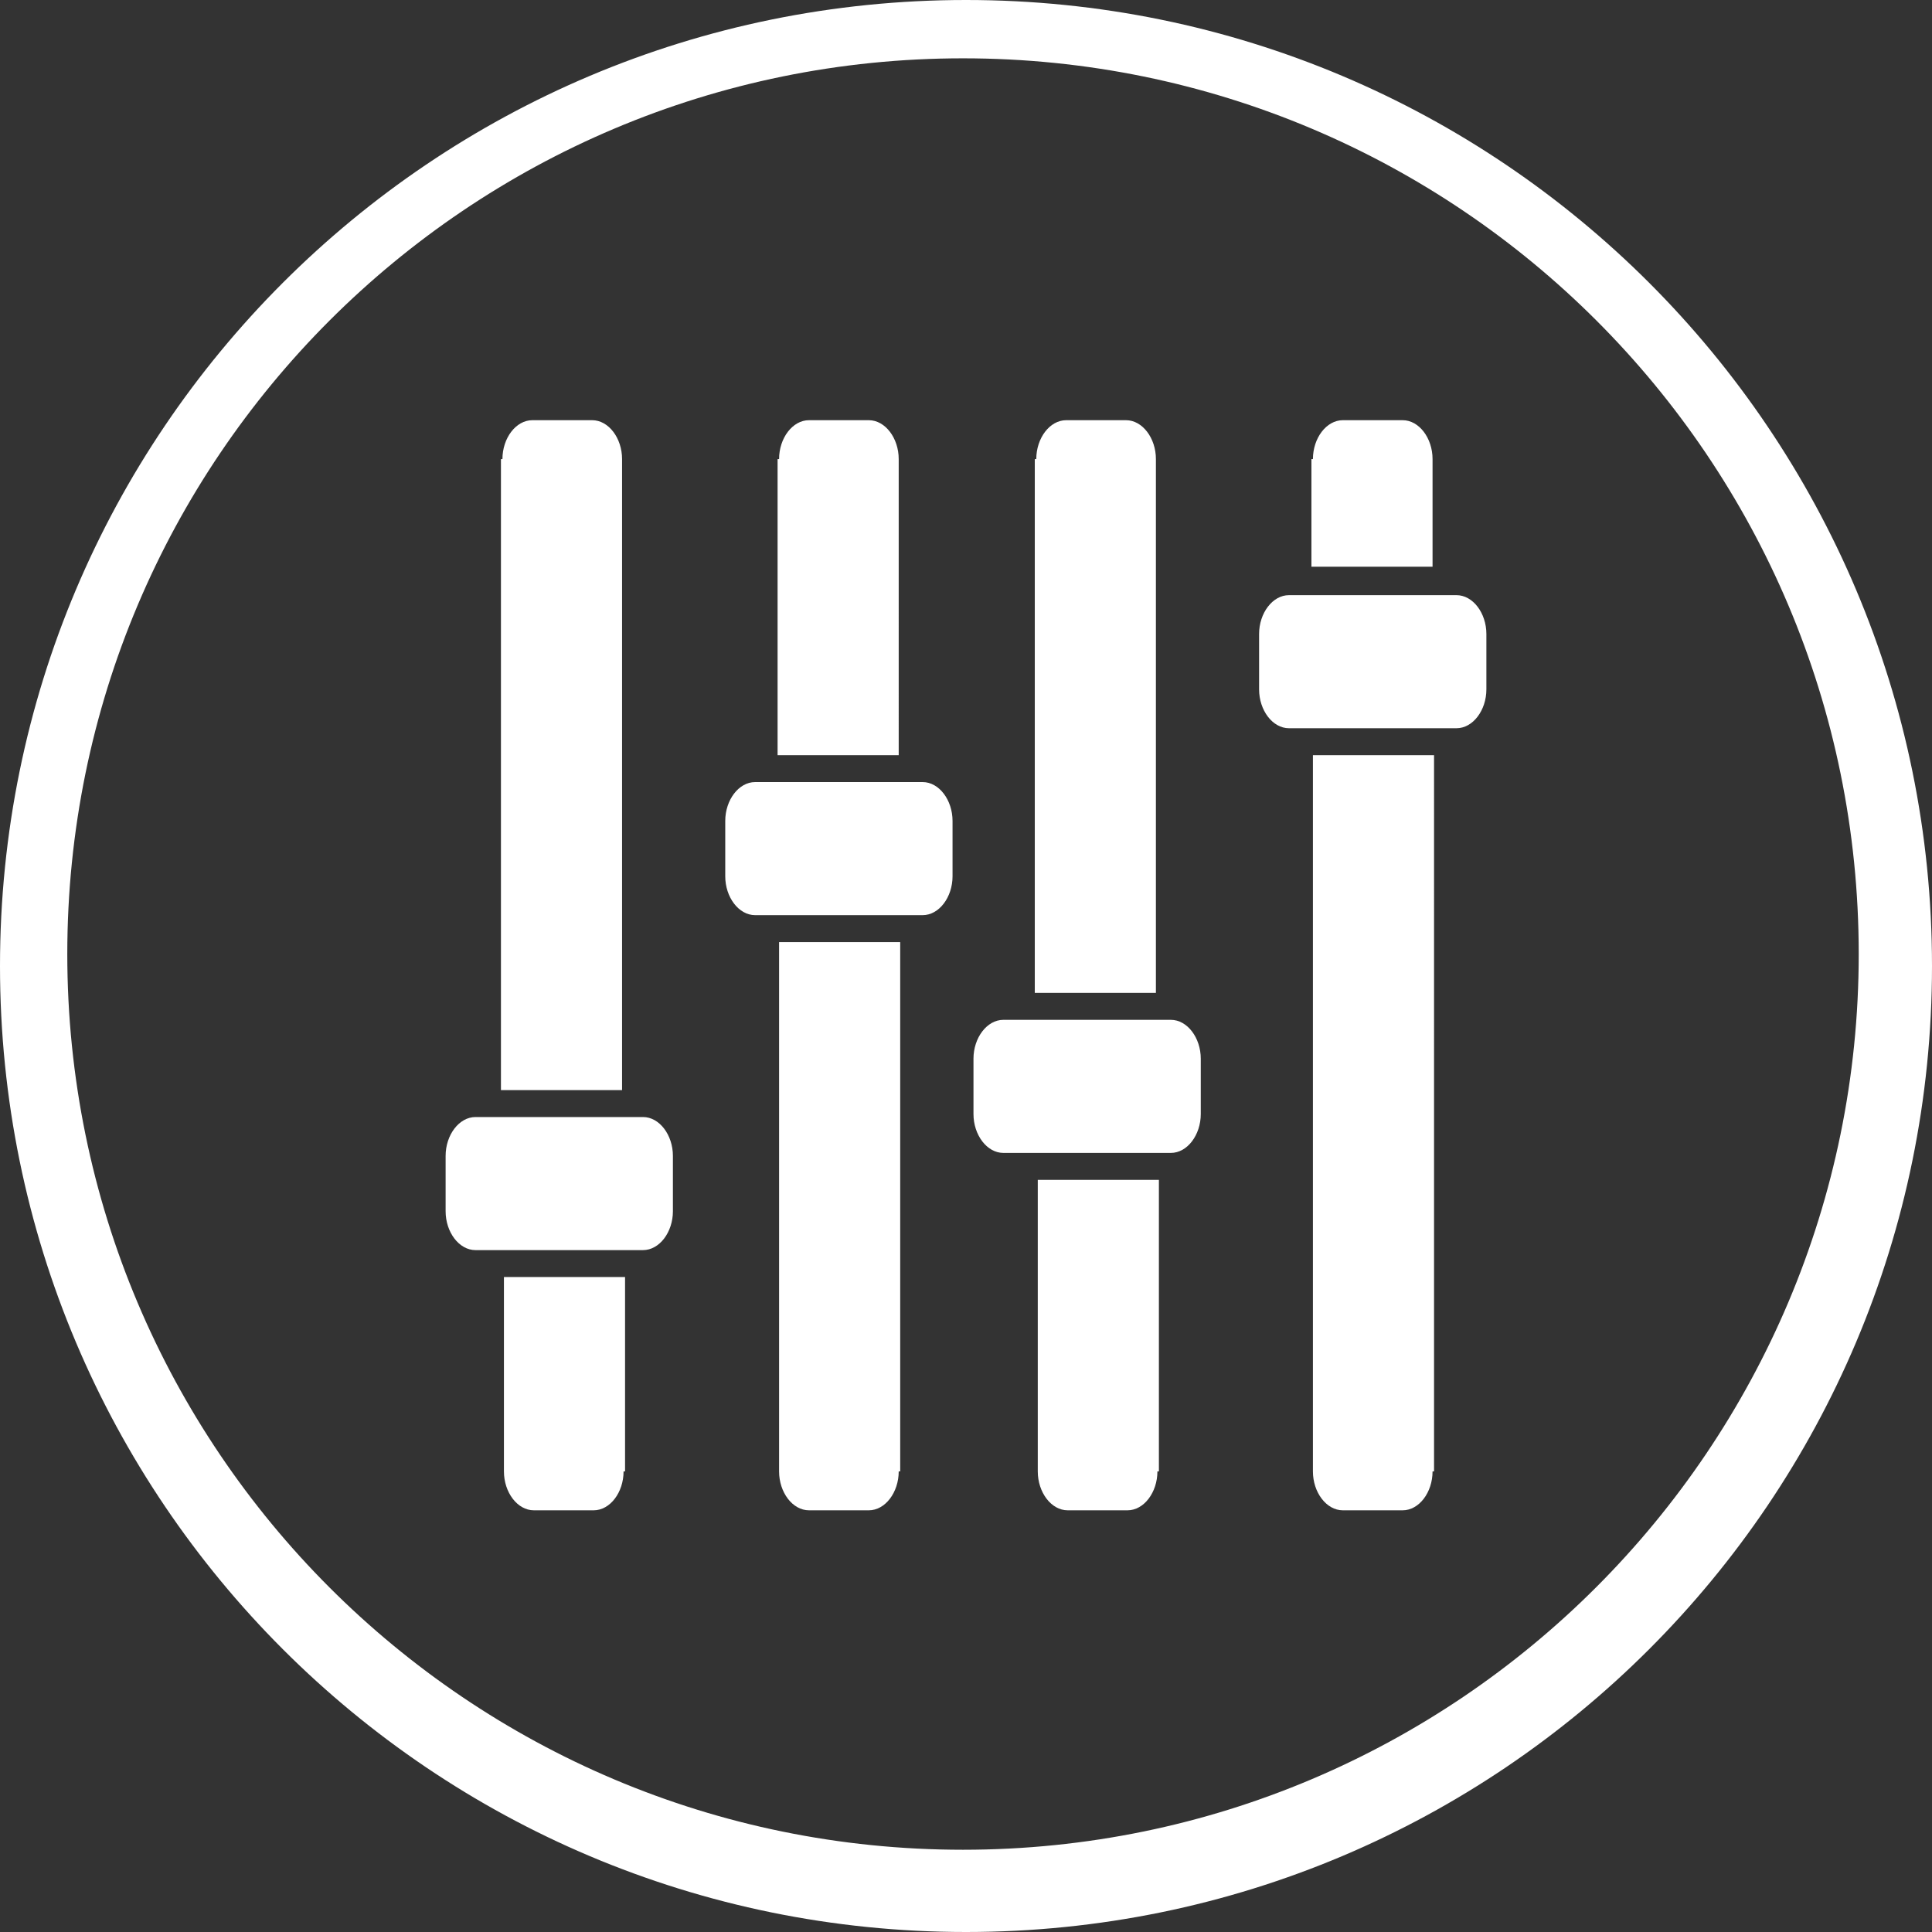 <?xml version="1.0" encoding="utf-8"?>
<!-- Generator: Adobe Illustrator 19.1.0, SVG Export Plug-In . SVG Version: 6.00 Build 0)  -->
<svg version="1.1" id="Layer_1" xmlns="http://www.w3.org/2000/svg" xmlns:xlink="http://www.w3.org/1999/xlink" x="0px" y="0px"
	 viewBox="42 -42.6 129.2 129.2" style="enable-background:new 42 -42.6 129.2 129.2;" xml:space="preserve">
<rect x="42" y="-42.6" width="129.2" height="129.2" fill="#333333" stroke="none"/>
<style type="text/css">
	.st0{fill:#FFFFFF;}
</style>
<g>
	<path class="st0" d="M106.6-42.6C70.9-42.6,42-13.7,42,22c0,35.7,28.9,64.6,64.6,64.6c35.7,0,64.6-28.9,64.6-64.6
		C171.2-13.7,142.3-42.6,106.6-42.6z M106.4,81.1c-33.1,0-59.9-26.8-59.9-59.9c0-33.1,26.8-59.9,59.9-59.9
		c33.1,0,59.9,26.8,59.9,59.9C166.3,54.2,139.5,81.1,106.4,81.1z"/>
	<path class="st0" d="M94.1-11.9c0-1.4,0.9-2.6,2-2.6h4c1.1,0,2,1.2,2,2.6V7.9h-8.1V-11.9z M75.6-11.9c0-1.4,0.9-2.6,2-2.6h4
		c1.1,0,2,1.2,2,2.6v42.2h-8.1V-11.9z M83.7,55.8c0,1.4-0.9,2.6-2,2.6h-4c-1.1,0-2-1.2-2-2.6v-13h8.1V55.8z M87,38.4
		c0,1.4-0.9,2.6-2,2.6H73.8c-1.1,0-2-1.2-2-2.6v-3.7c0-1.4,0.9-2.6,2-2.6H85c1.1,0,2,1.2,2,2.6V38.4z M102.1,55.8
		c0,1.4-0.9,2.6-2,2.6h-4c-1.1,0-2-1.2-2-2.6V20.4h8.1V55.8z M105.7,16c0,1.4-0.9,2.6-2,2.6H92.5c-1.1,0-2-1.2-2-2.6v-3.7
		c0-1.4,0.9-2.6,2-2.6h11.2c1.1,0,2,1.2,2,2.6V16z M129.8-11.9c0-1.4,0.9-2.6,2-2.6h4c1.1,0,2,1.2,2,2.6v7.2h-8.1V-11.9z
		 M111.3-11.9c0-1.4,0.9-2.6,2-2.6h4c1.1,0,2,1.2,2,2.6v35.7h-8.1V-11.9z M119.4,55.8c0,1.4-0.9,2.6-2,2.6h-4c-1.1,0-2-1.2-2-2.6
		V36.3h8.1V55.8z M122.3,31.9c0,1.4-0.9,2.6-2,2.6h-11.2c-1.1,0-2-1.2-2-2.6v-3.7c0-1.4,0.9-2.6,2-2.6h11.2c1.1,0,2,1.2,2,2.6V31.9z
		 M137.8,55.8c0,1.4-0.9,2.6-2,2.6h-4c-1.1,0-2-1.2-2-2.6V7.9h8.1V55.8z M141.4,3.5c0,1.4-0.9,2.6-2,2.6h-11.2c-1.1,0-2-1.2-2-2.6
		v-3.7c0-1.4,0.9-2.6,2-2.6h11.2c1.1,0,2,1.2,2,2.6V3.5z"/>
</g>
</svg>

